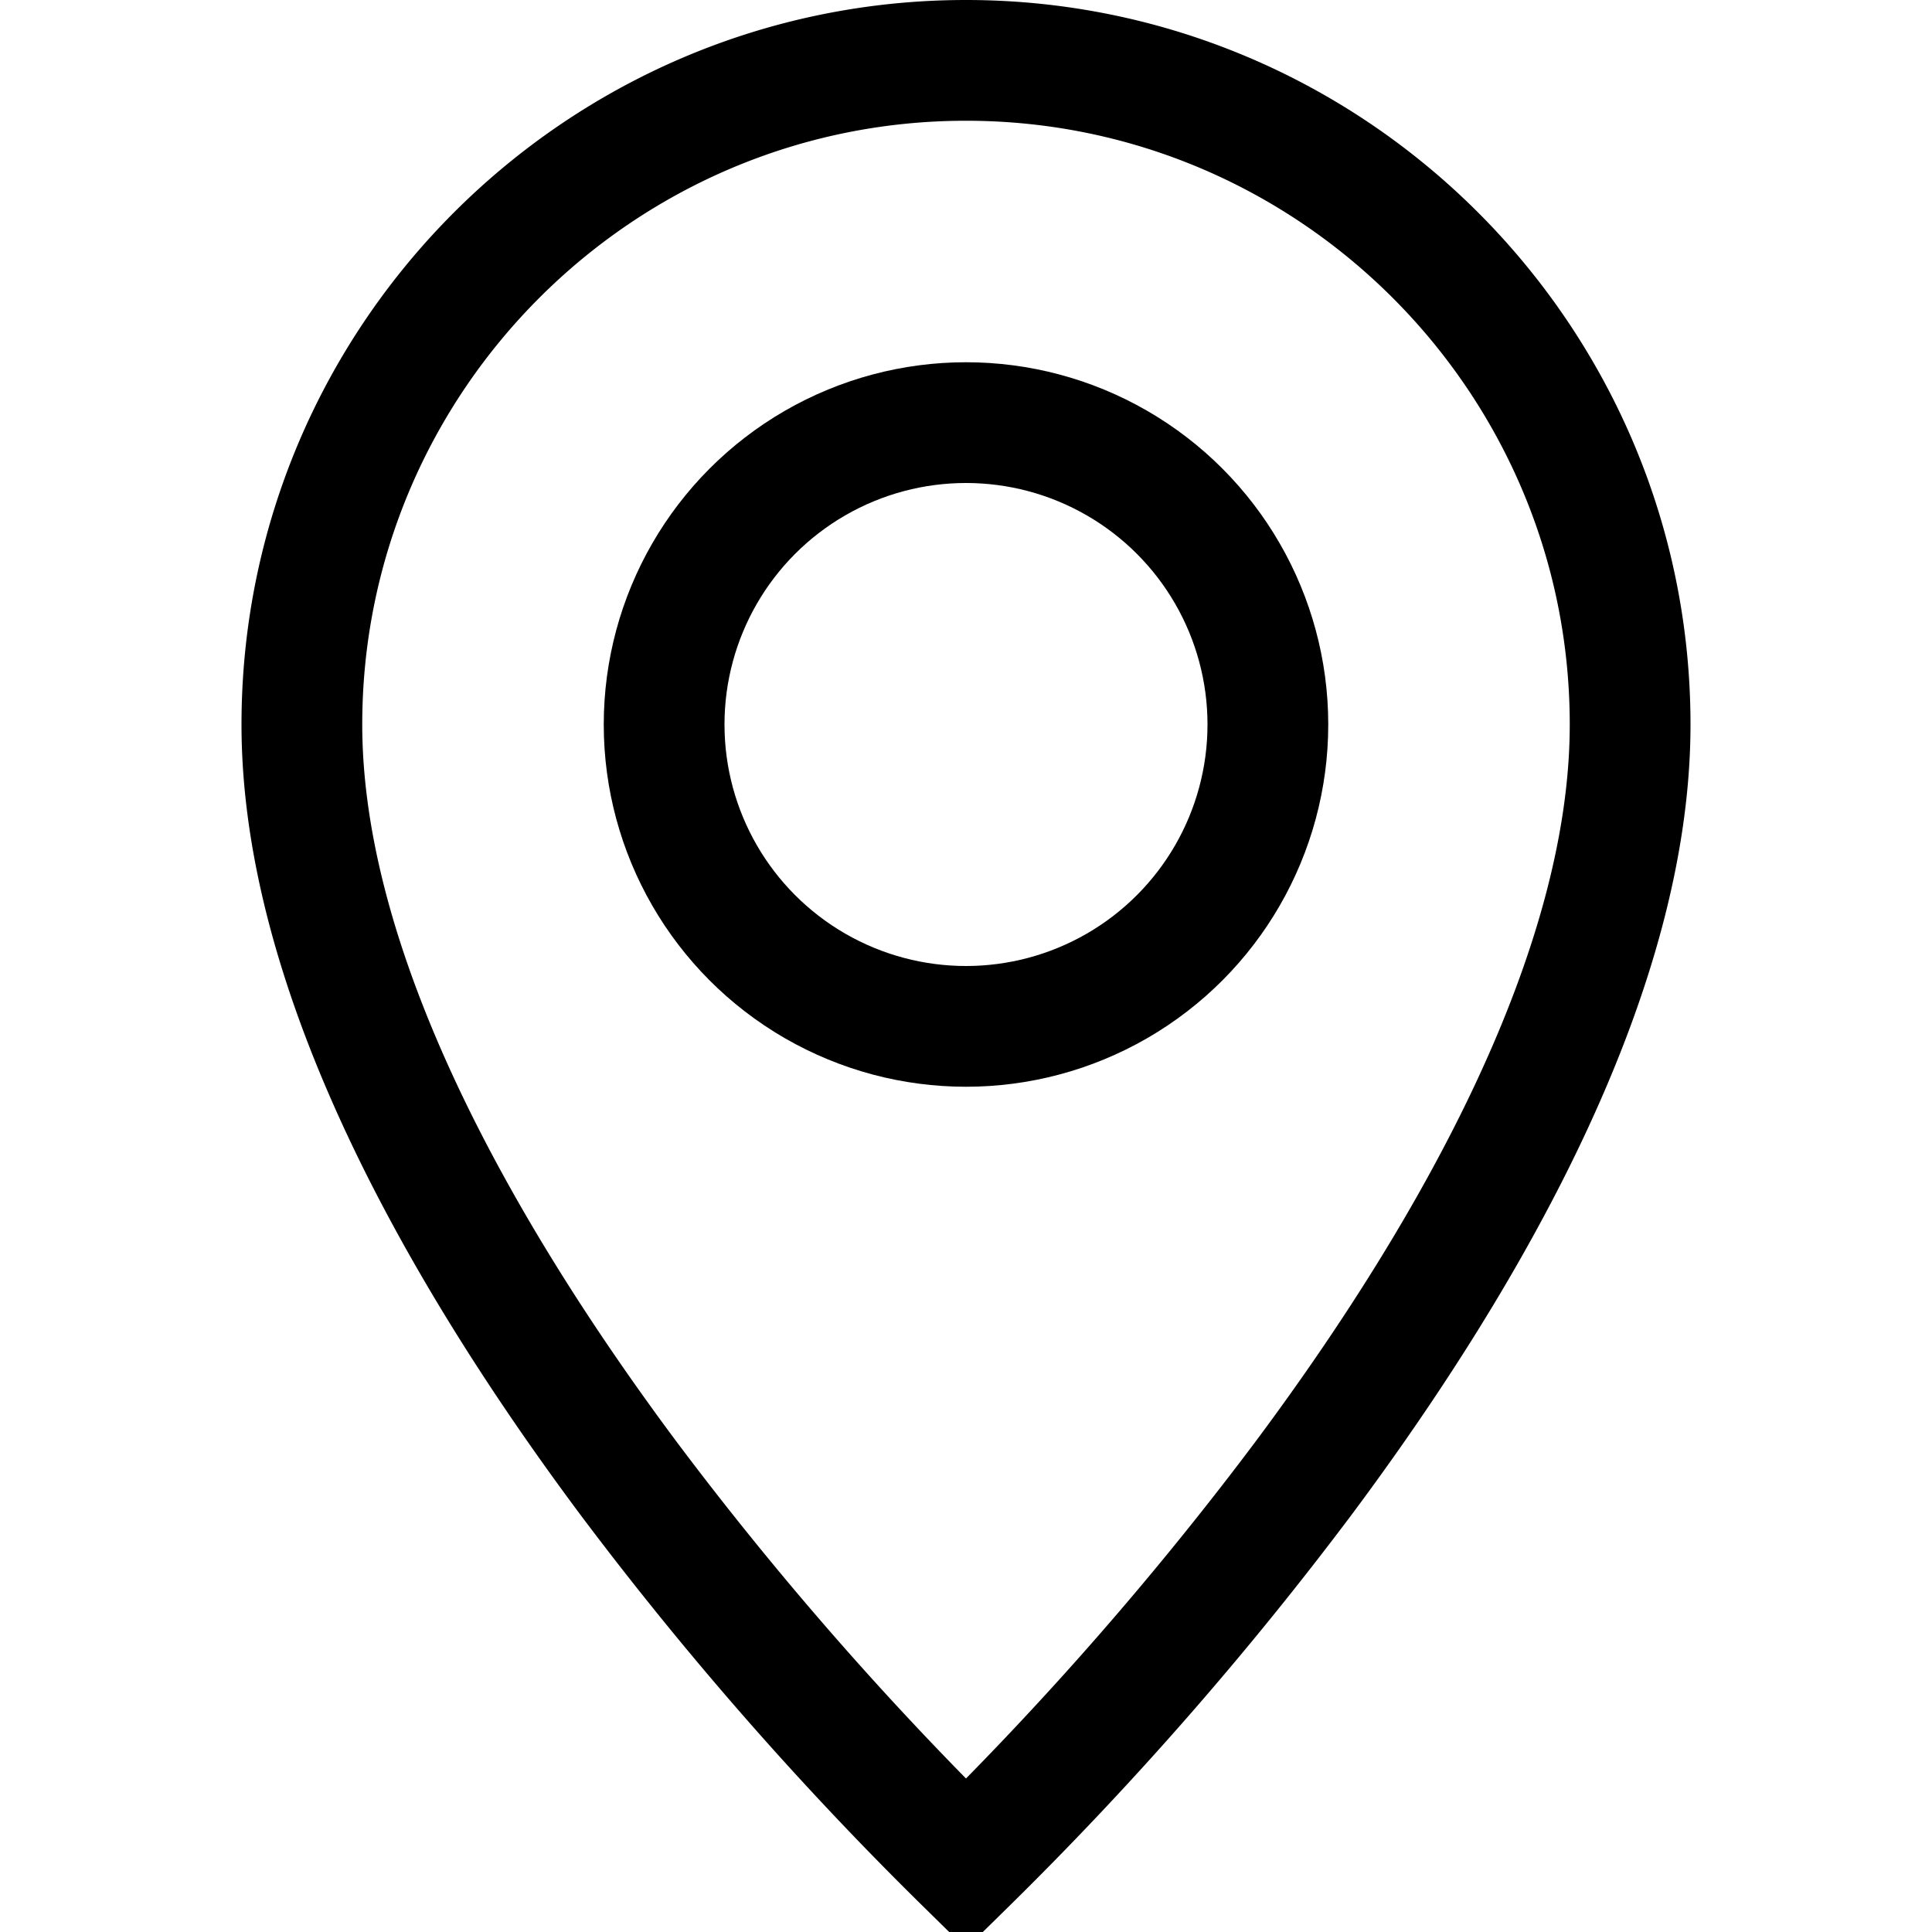 <svg width="16" height="16" viewBox="0 0 16 16" fill="none" xmlns="http://www.w3.org/2000/svg"><path d="M2.5 6C2.5 2.968 4.968.5 8 .5s5.5 2.468 5.5 5.5c0 2.038-1.292 4.345-2.698 6.233A28.238 28.238 0 018 15.436a28.245 28.245 0 01-2.802-3.203C3.792 10.345 2.5 8.038 2.5 6z" stroke="#000"/><circle cx="8" cy="6" r="2.5" stroke="#000"/></svg>